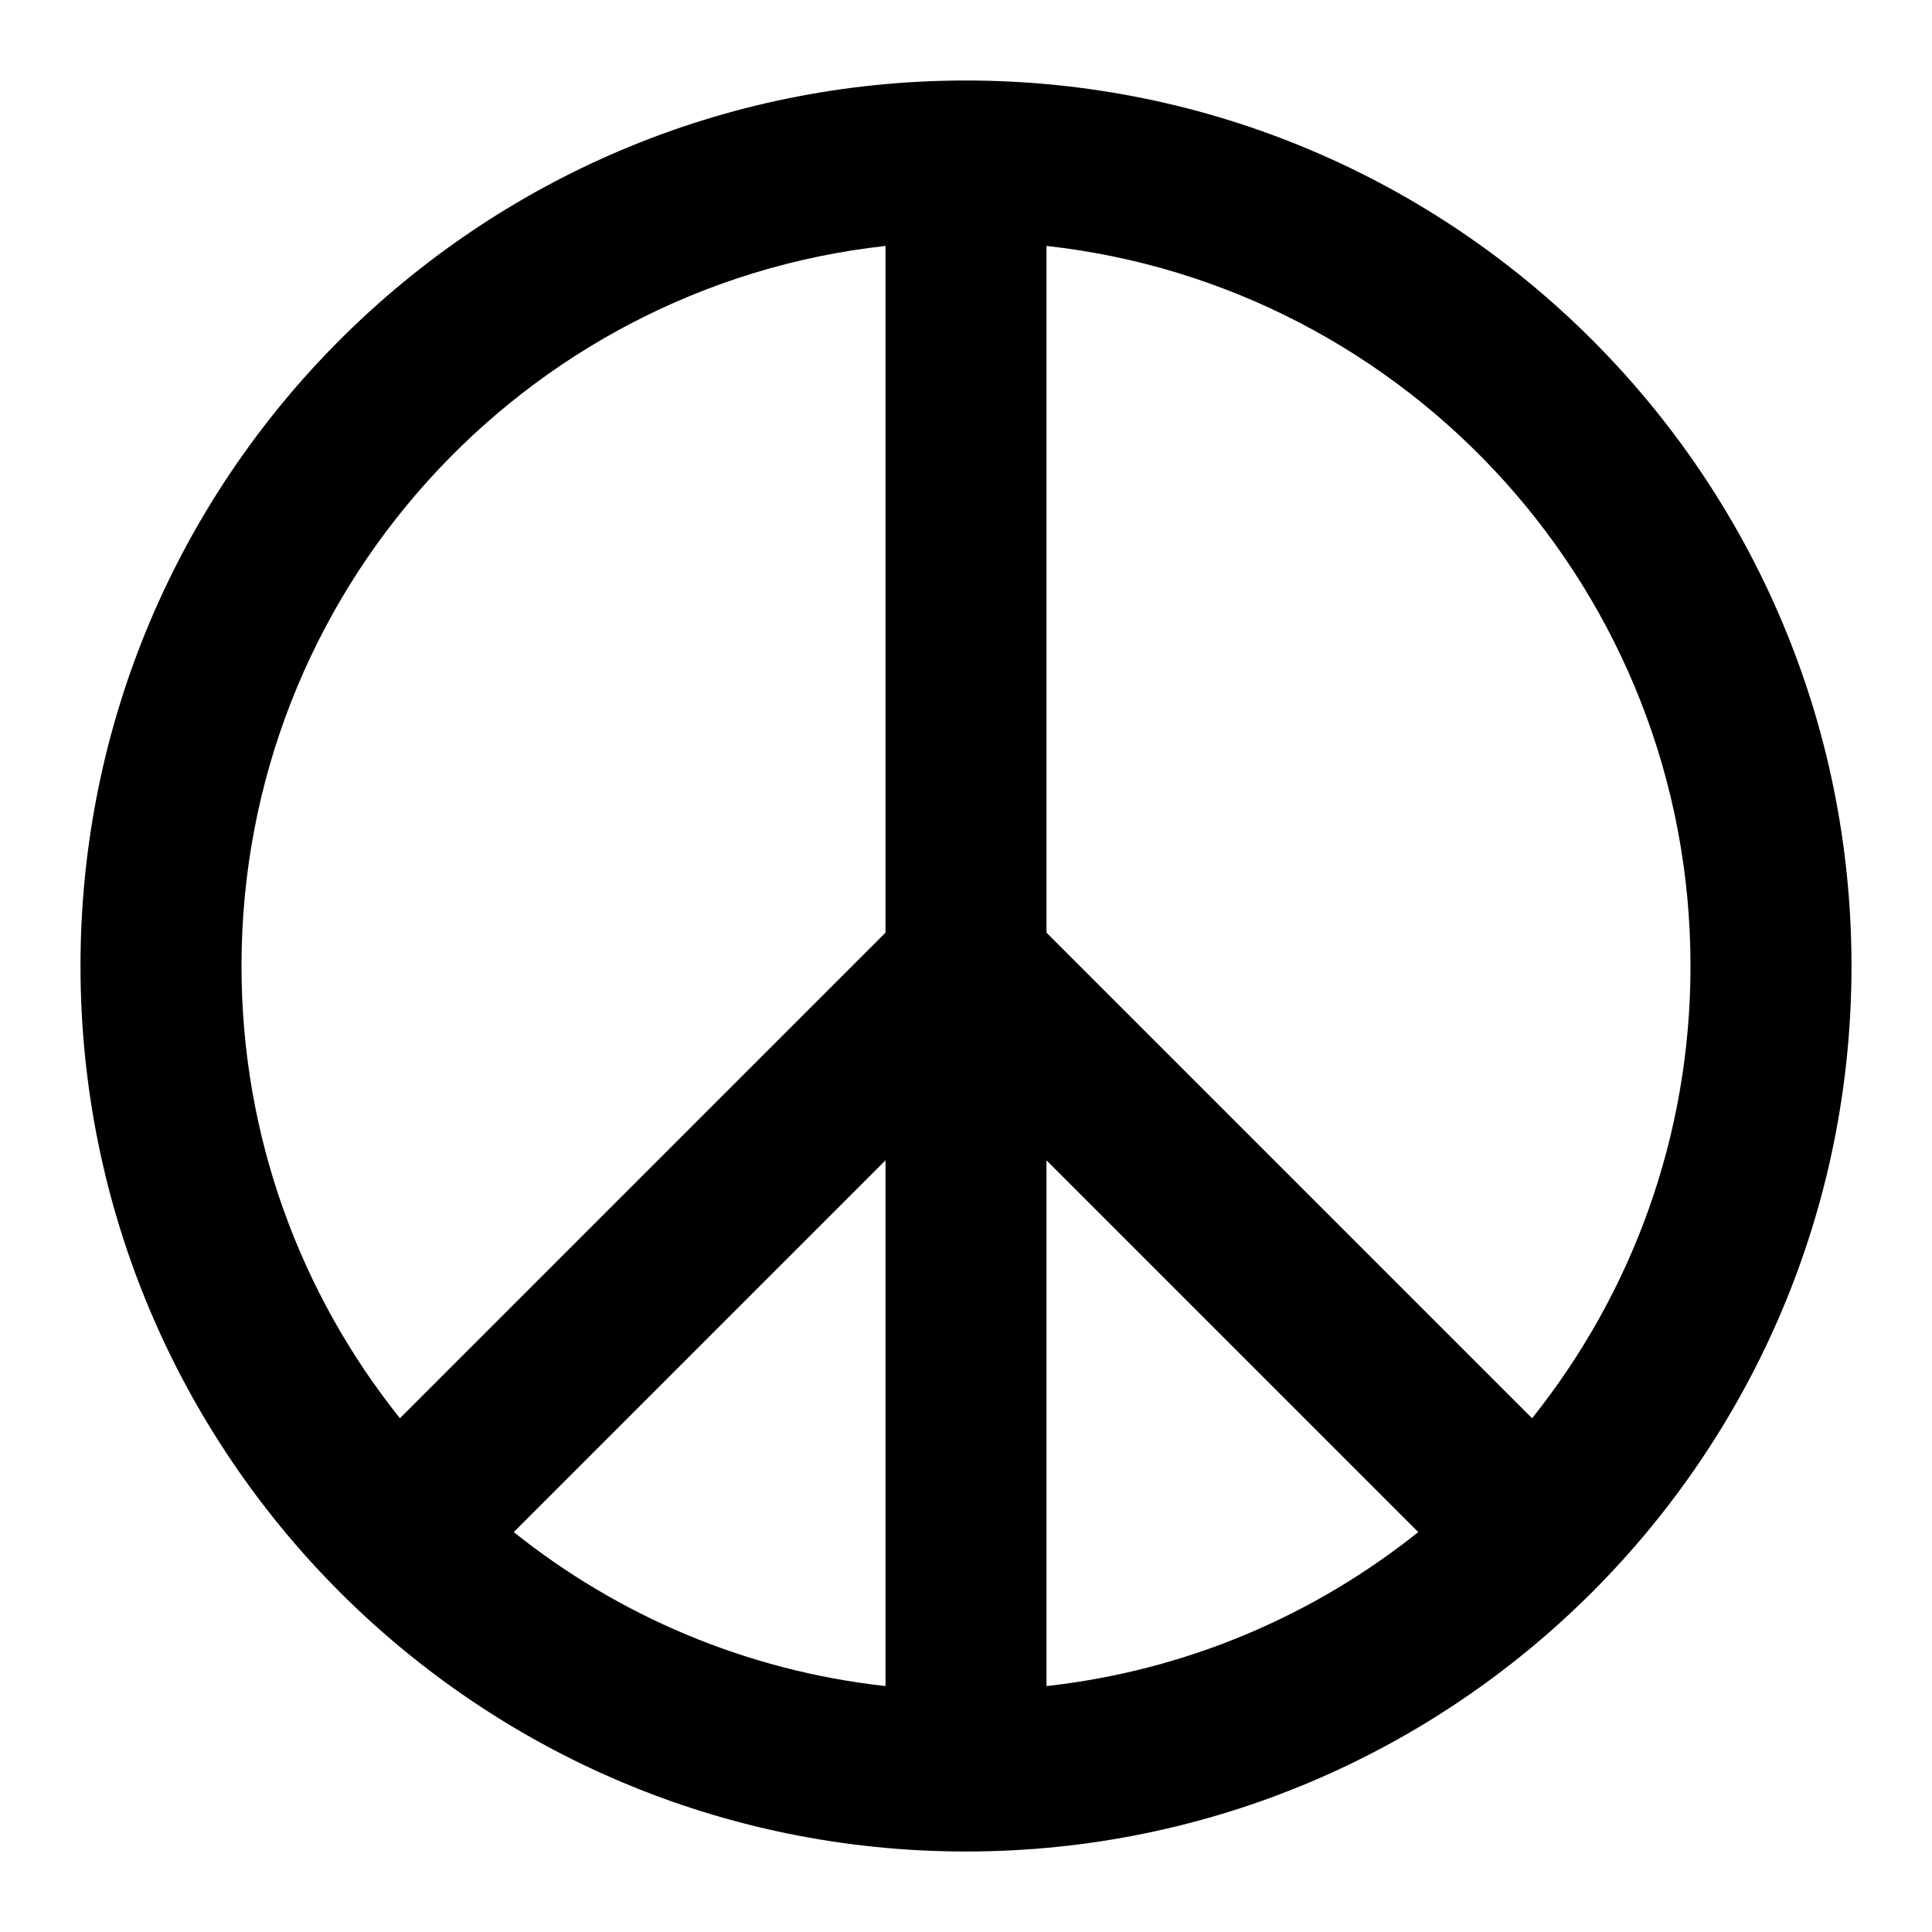 <?xml version="1.0" encoding="utf-8"?><!-- Скачано с сайта svg4.ru / Downloaded from svg4.ru -->
<svg fill="#000000" width="800px" height="800px" viewBox="0 0 24 24" xmlns="http://www.w3.org/2000/svg">
  <path fill-rule="evenodd" d="M13,3.055 L13,11.586 L19.032,17.618 C20.264,16.078 21,14.125 21,12 C21,7.367 17.5,3.552 13,3.055 Z M17.618,19.032 L13,14.414 L13,20.945 C14.736,20.753 16.323,20.068 17.618,19.032 Z M11,20.945 L11,14.414 L6.382,19.032 C7.677,20.068 9.264,20.753 11,20.945 Z M4.968,17.618 L11,11.586 L11,3.055 C6.5,3.552 3,7.367 3,12 C3,14.125 3.736,16.078 4.968,17.618 Z M12,1 C18.075,1 23,5.925 23,12 C23,18.075 18.075,23 12,23 C5.925,23 1,18.075 1,12 C1,5.925 5.925,1 12,1 Z"/>
</svg>